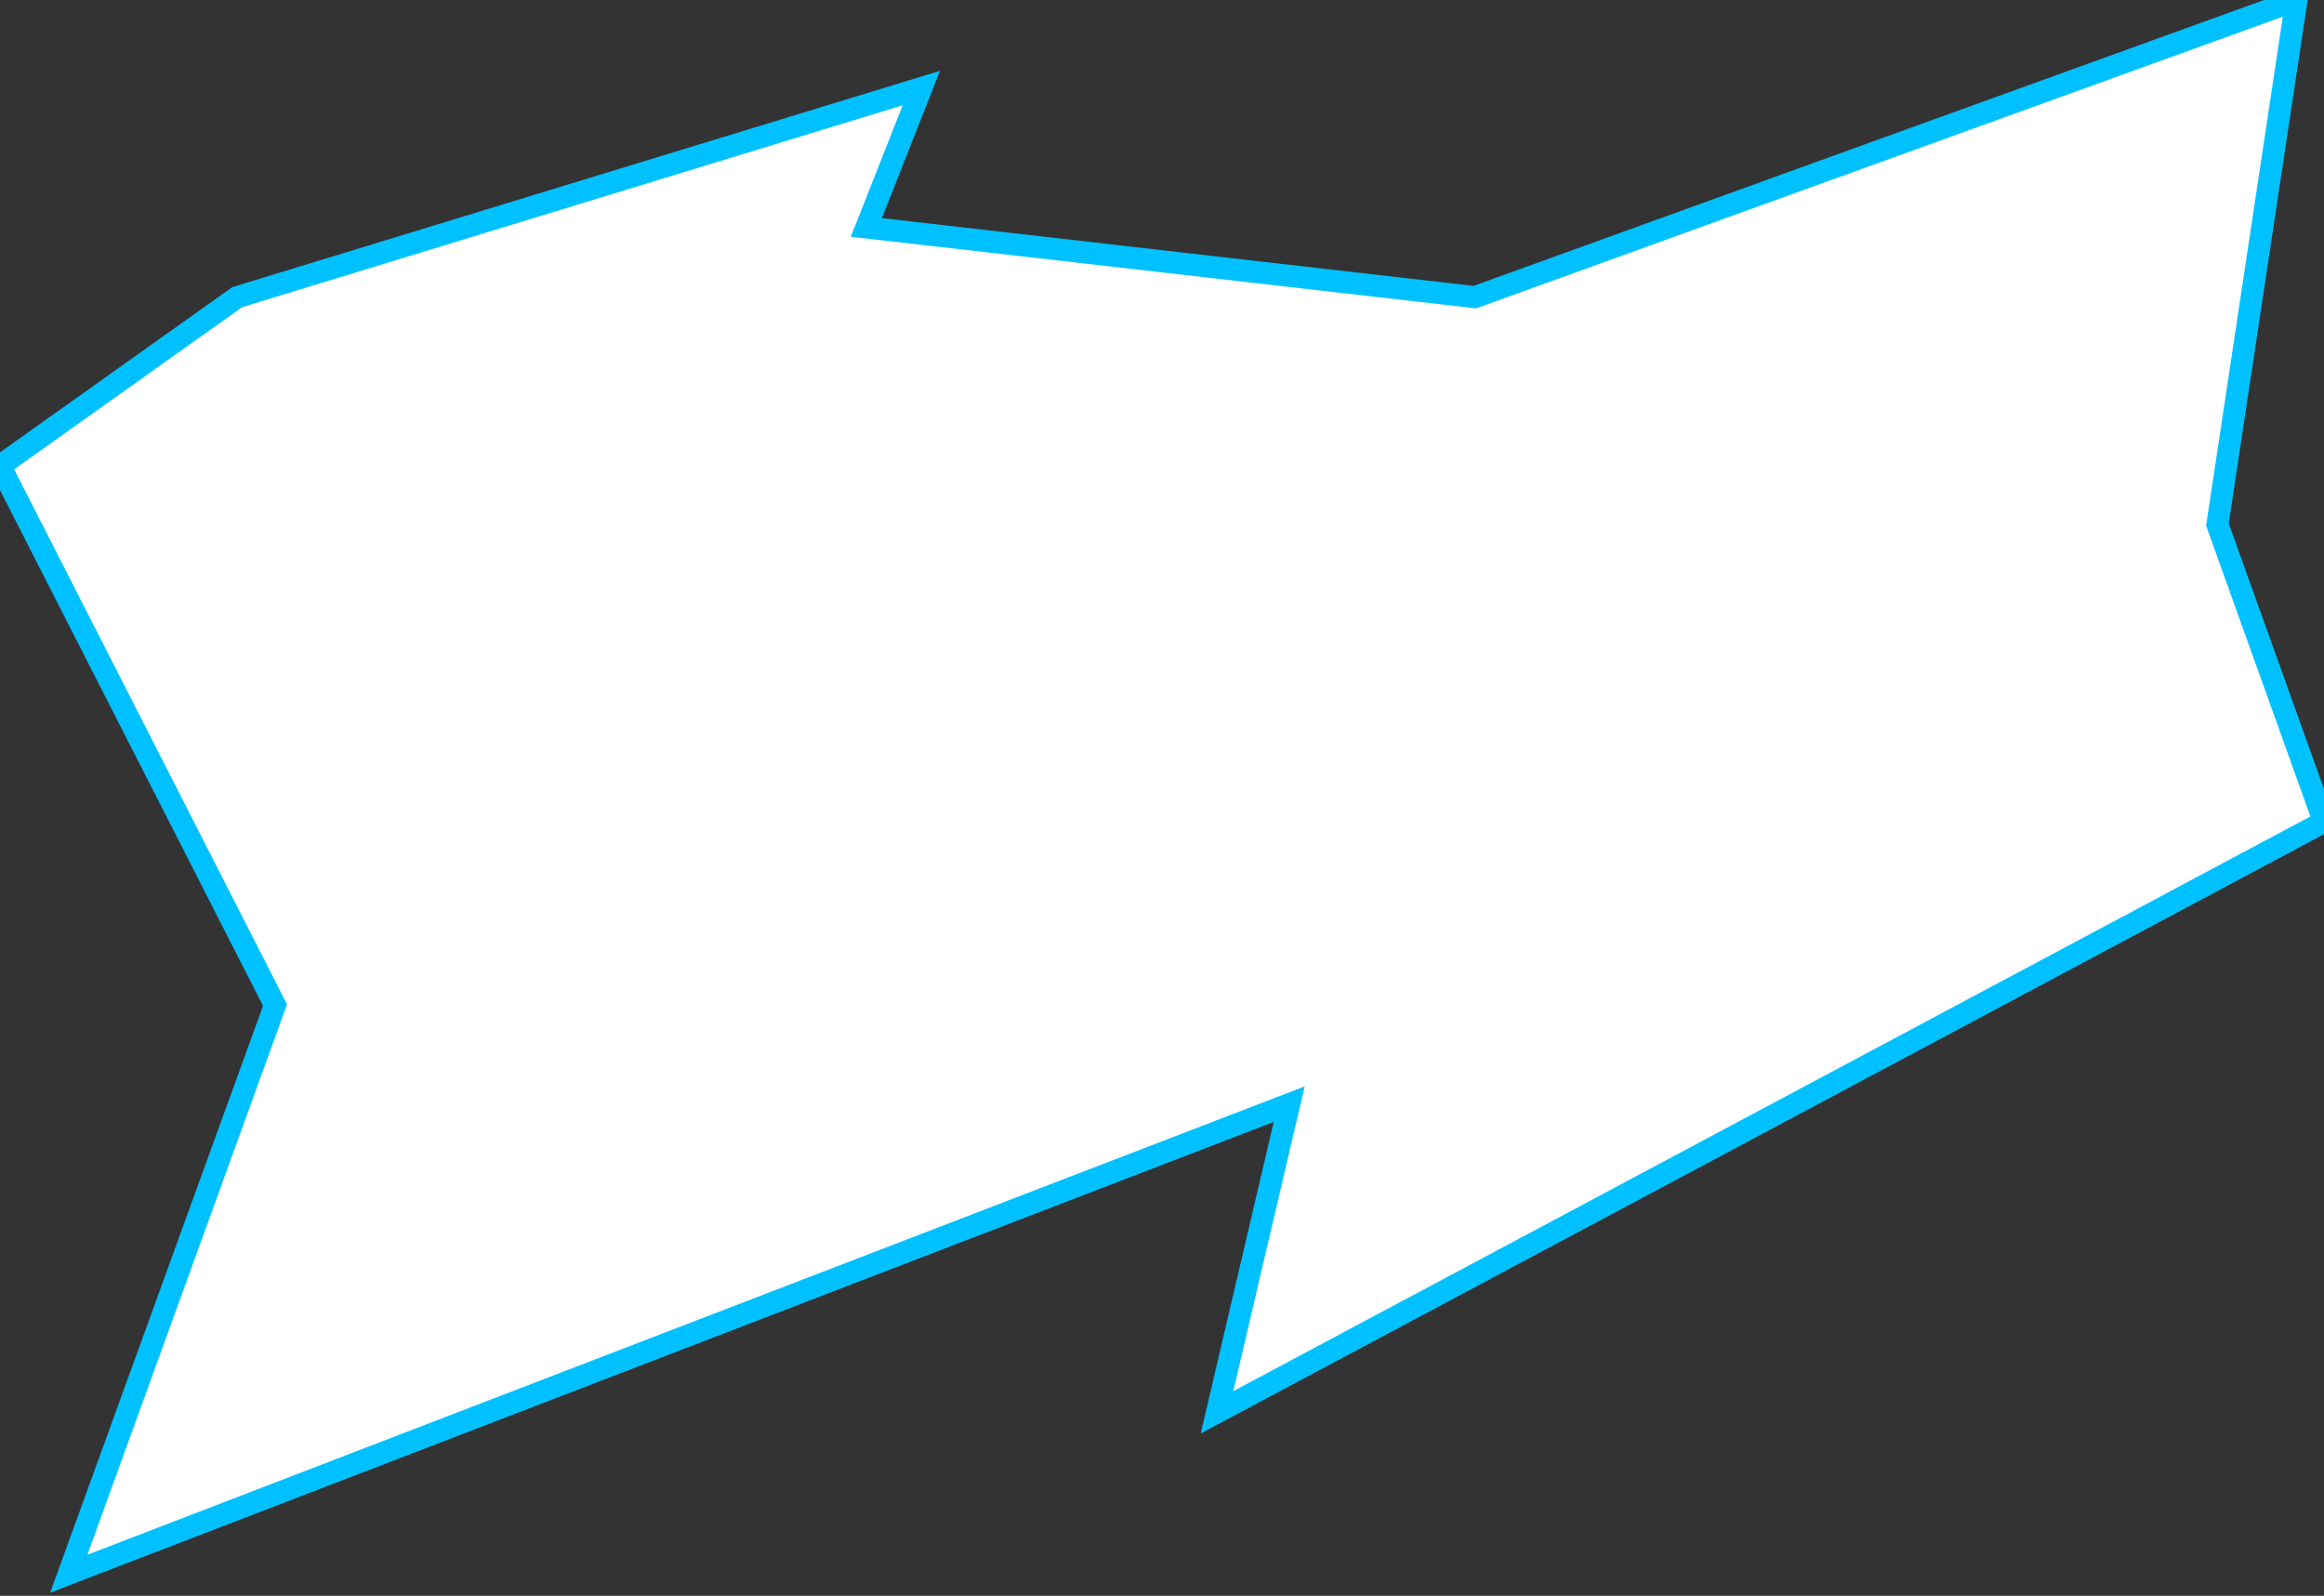 <?xml version="1.0" encoding="UTF-8"?> <svg xmlns="http://www.w3.org/2000/svg" width="316" height="217" viewBox="0 0 316 217" fill="none"><rect x="0" y="0" width="316" height="217" fill="#333333" stroke="none"/><path d="M125.278 11.972L32.254 40.406L0 63.352L37.397 136.681L9.349 214L175.296 150.149L165.479 192.051L316 111.739L301.509 71.333L312.26 0L200.538 40.406L117.799 30.928L125.278 11.972Z" fill="white" stroke="#00C1FF" stroke-width="3"></path></svg> 